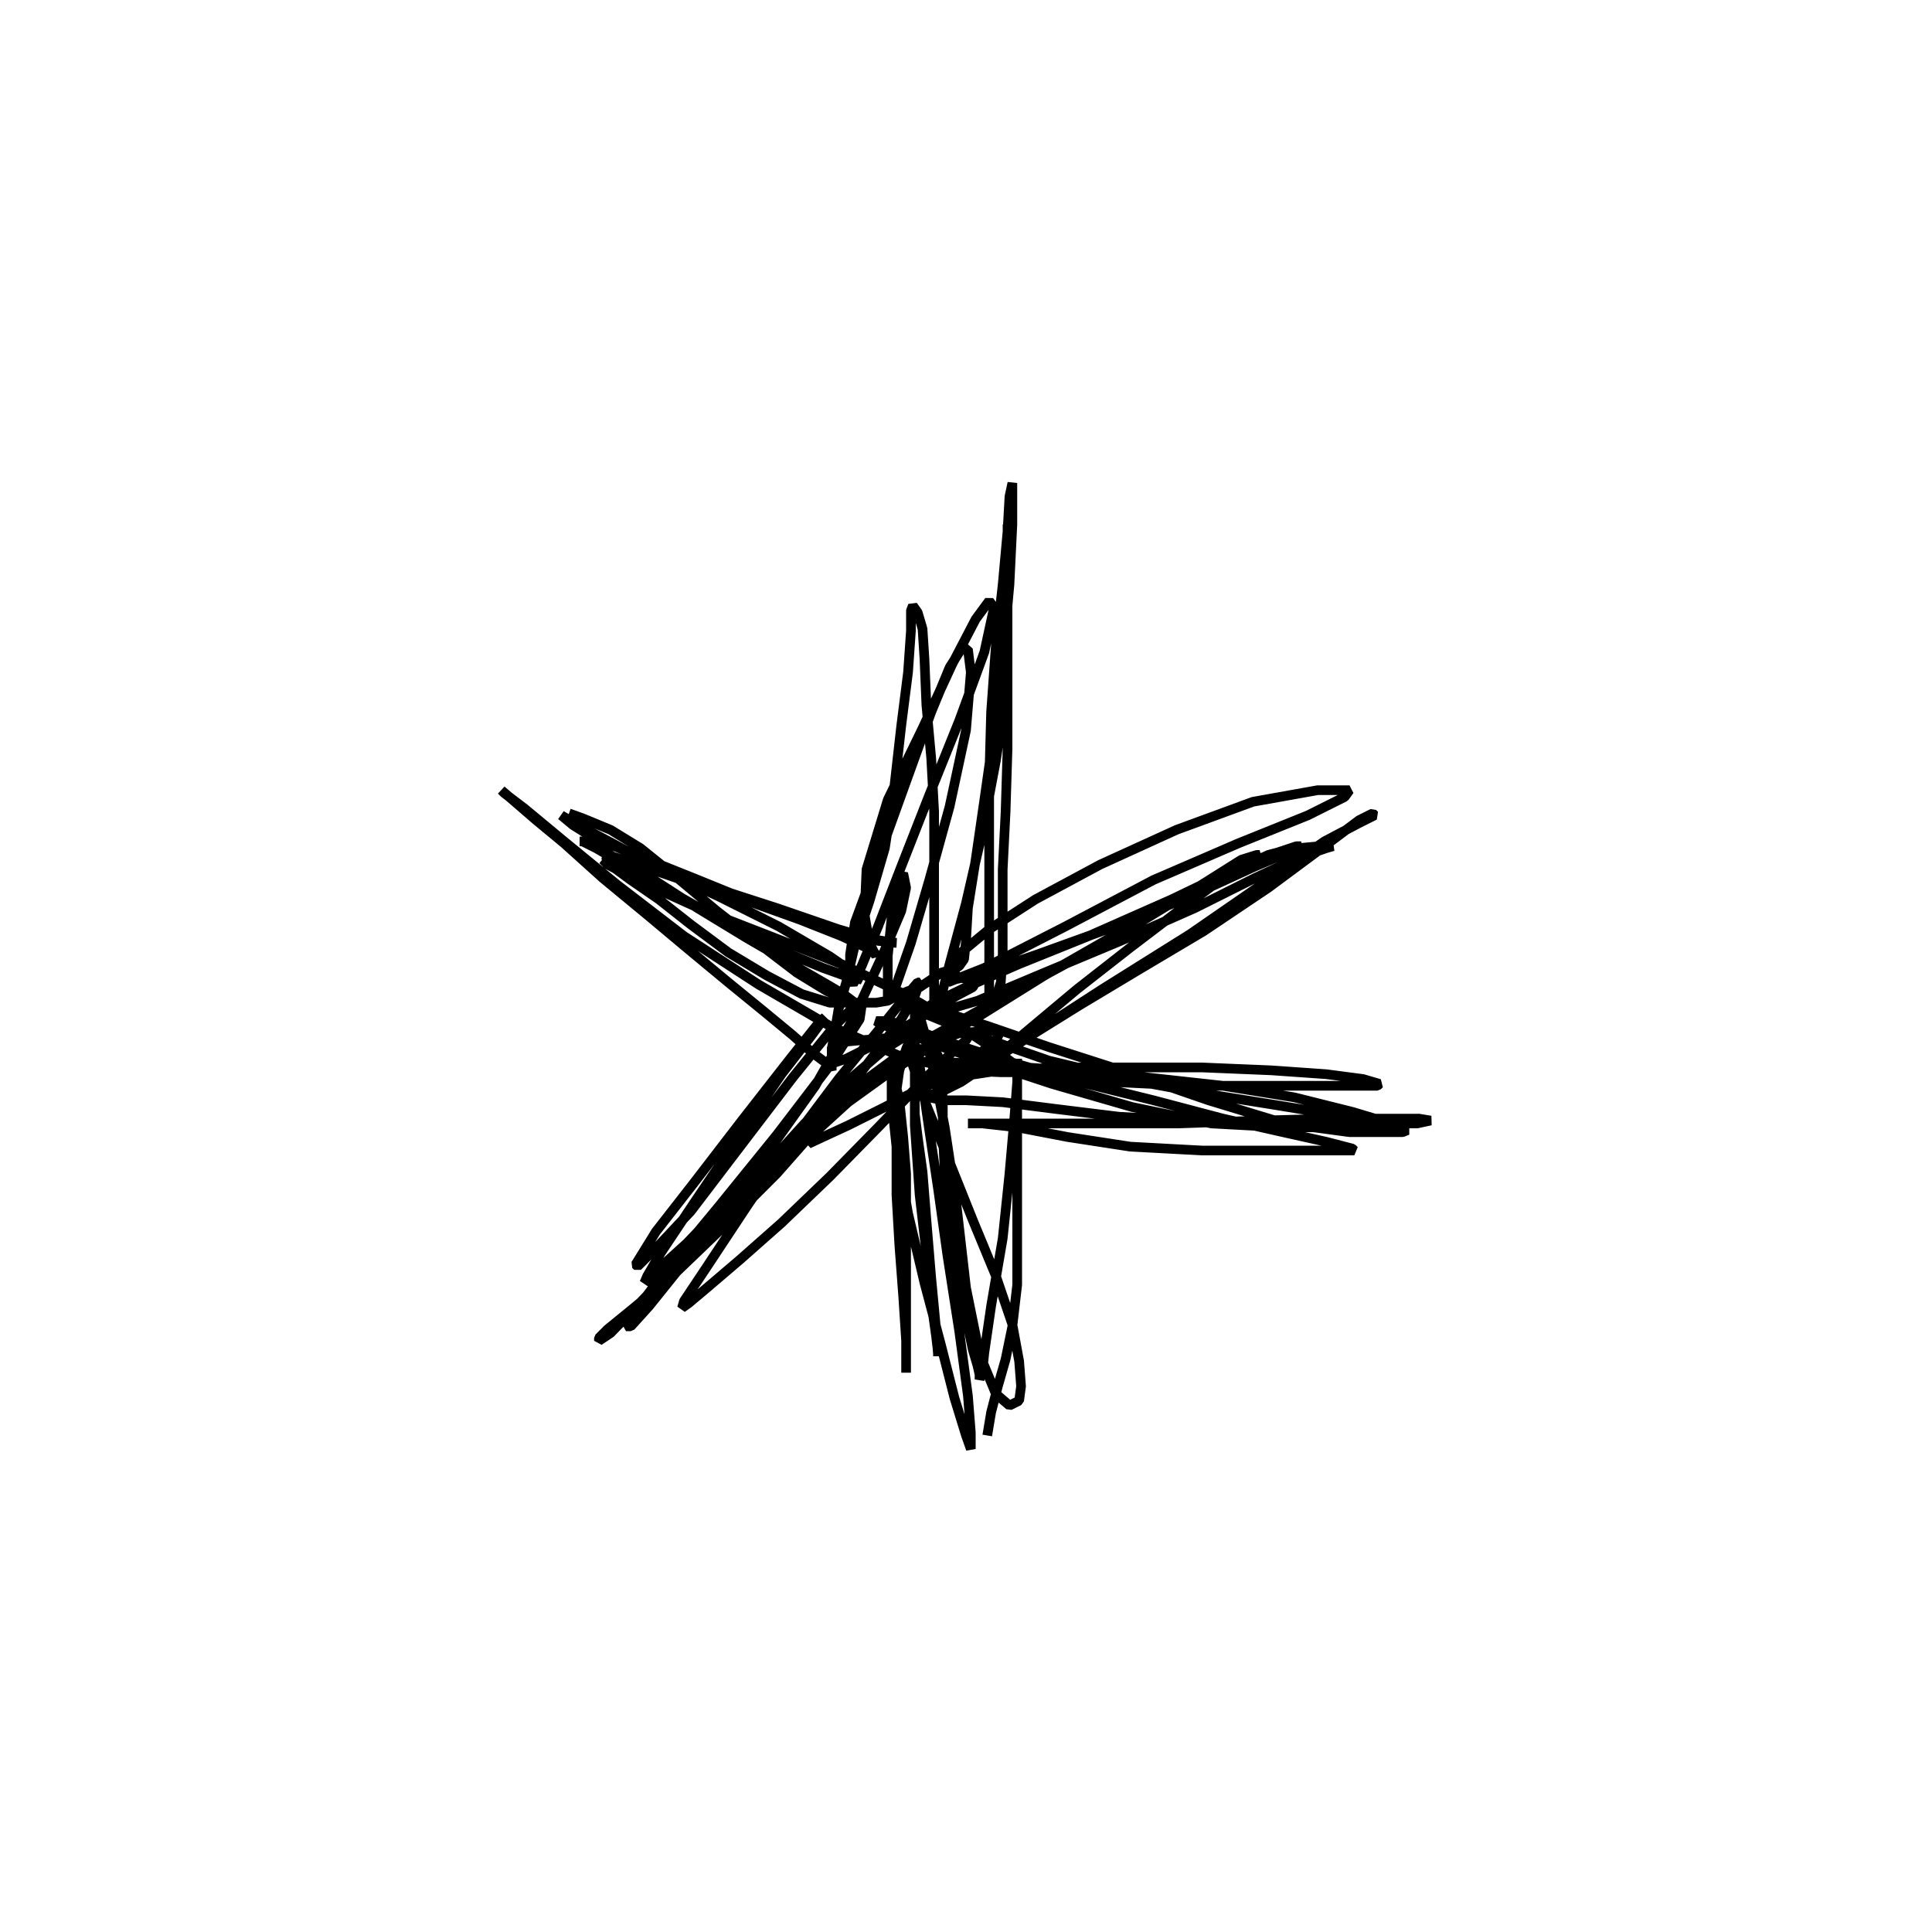 <?xml version="1.0" encoding="utf-8" ?>
<svg xmlns="http://www.w3.org/2000/svg" xmlns:xlink="http://www.w3.org/1999/xlink" width="500" height="500">
	<path fill="none" stroke="black" stroke-width="0.01" stroke-miterlimit="0" transform="matrix(250 0 0 250 250 250)" d="M-0.411 -0.158L-0.397 -0.153L-0.368 -0.141L-0.337 -0.122L-0.301 -0.093L-0.258 -0.057L-0.213 -0.022L-0.175 0.007L-0.144 0.026L-0.122 0.036L-0.112 0.041L-0.115 0.038L-0.127 0.029L-0.144 0.019L-0.177 0L-0.227 -0.029L-0.278 -0.06L-0.323 -0.089L-0.359 -0.108L-0.383 -0.122L-0.397 -0.129L-0.4 -0.129L-0.392 -0.129L-0.376 -0.12L-0.342 -0.098L-0.297 -0.072L-0.246 -0.043L-0.194 -0.017L-0.148 0.002L-0.12 0.012L-0.108 0.014L-0.112 0.01L-0.141 -0.01L-0.194 -0.041L-0.256 -0.072L-0.316 -0.1L-0.366 -0.127L-0.402 -0.146L-0.419 -0.156L-0.419 -0.156L-0.407 -0.146L-0.388 -0.134L-0.347 -0.117L-0.282 -0.091L-0.218 -0.065L-0.156 -0.043L-0.105 -0.029L-0.074 -0.024L-0.072 -0.024L-0.091 -0.026L-0.132 -0.038L-0.196 -0.06L-0.261 -0.081L-0.318 -0.098L-0.359 -0.11L-0.376 -0.115L-0.371 -0.115L-0.34 -0.105L-0.285 -0.086L-0.225 -0.067L-0.172 -0.048L-0.129 -0.031L-0.103 -0.019L-0.093 -0.012L-0.093 -0.01L-0.1 -0.024L-0.105 -0.053L-0.103 -0.1L-0.081 -0.172L-0.045 -0.246L-0.014 -0.313L0.01 -0.359L0.024 -0.378L0.029 -0.371L0.019 -0.325L-0.007 -0.254L-0.038 -0.177L-0.067 -0.103L-0.091 -0.041L-0.108 0L-0.117 0.019L-0.12 0.014L-0.12 -0.012L-0.115 -0.045L-0.093 -0.105L-0.062 -0.191L-0.036 -0.263L-0.017 -0.309L-0.005 -0.328L0.002 -0.328L0.005 -0.304L0 -0.244L-0.017 -0.165L-0.038 -0.089L-0.057 -0.024L-0.072 0.019L-0.079 0.036L-0.081 0.033L-0.081 0.017L-0.081 -0.01L-0.077 -0.05L-0.069 -0.089L-0.065 -0.096L-0.062 -0.081L-0.067 -0.057L-0.086 -0.012L-0.117 0.055L-0.156 0.124L-0.201 0.187L-0.246 0.242L-0.289 0.287L-0.321 0.316L-0.333 0.328L-0.33 0.321L-0.316 0.297L-0.282 0.246L-0.234 0.175L-0.191 0.112L-0.16 0.072L-0.146 0.053L-0.151 0.057L-0.182 0.096L-0.232 0.16L-0.282 0.225L-0.321 0.275L-0.342 0.309L-0.34 0.311L-0.316 0.287L-0.285 0.254L-0.237 0.191L-0.179 0.115L-0.136 0.062L-0.115 0.041L-0.108 0.041L-0.11 0.055L-0.141 0.103L-0.196 0.175L-0.256 0.249L-0.309 0.313L-0.34 0.354L-0.352 0.373L-0.347 0.373L-0.328 0.352L-0.287 0.301L-0.225 0.227L-0.167 0.163L-0.12 0.117L-0.084 0.086L-0.065 0.074L-0.057 0.074L-0.062 0.086L-0.069 0.108L-0.072 0.129L-0.072 0.156L-0.072 0.191L-0.072 0.237L-0.069 0.289L-0.065 0.342L-0.062 0.388L-0.062 0.416L-0.062 0.421L-0.062 0.407L-0.062 0.385L-0.062 0.33L-0.062 0.258L-0.062 0.215L-0.065 0.177L-0.069 0.139L-0.074 0.117L-0.077 0.108L-0.077 0.108L-0.077 0.117L-0.077 0.139L-0.072 0.187L-0.06 0.256L-0.043 0.328L-0.026 0.392L-0.012 0.447L0 0.486L0.005 0.5L0.005 0.498L0.005 0.483L0.002 0.445L-0.007 0.378L-0.019 0.301L-0.029 0.23L-0.038 0.17L-0.045 0.122L-0.05 0.091L-0.055 0.077L-0.057 0.074L-0.057 0.084L-0.055 0.103L-0.041 0.144L-0.017 0.203L0.007 0.263L0.031 0.321L0.048 0.371L0.055 0.409L0.057 0.435L0.055 0.45L0.045 0.455L0.031 0.443L0.014 0.402L0 0.333L-0.01 0.246L-0.022 0.167L-0.033 0.11L-0.043 0.069L-0.05 0.045L-0.053 0.041L-0.053 0.053L-0.053 0.093L-0.053 0.165L-0.048 0.237L-0.041 0.297L-0.036 0.347L-0.031 0.383L-0.029 0.4L-0.029 0.404L-0.029 0.402L-0.031 0.376L-0.036 0.323L-0.041 0.263L-0.045 0.213L-0.05 0.177L-0.053 0.153L-0.053 0.136L-0.041 0.124L-0.01 0.115L0.036 0.108L0.098 0.105L0.17 0.105L0.244 0.105L0.316 0.108L0.373 0.112L0.411 0.117L0.428 0.122L0.426 0.124L0.411 0.124L0.373 0.124L0.309 0.124L0.232 0.124L0.151 0.12L0.077 0.11L0.019 0.103L-0.019 0.1L-0.038 0.1L-0.041 0.1L-0.031 0.1L-0.012 0.1L0.033 0.103L0.105 0.108L0.184 0.115L0.266 0.124L0.34 0.136L0.4 0.151L0.44 0.163L0.457 0.17L0.452 0.172L0.435 0.172L0.397 0.172L0.33 0.163L0.251 0.139L0.167 0.11L0.086 0.084L0.022 0.062L-0.022 0.048L-0.045 0.043L-0.05 0.045L-0.041 0.05L-0.024 0.057L0.017 0.074L0.086 0.098L0.165 0.117L0.246 0.132L0.321 0.144L0.376 0.153L0.409 0.16L0.421 0.165L0.416 0.167L0.388 0.167L0.328 0.167L0.254 0.163L0.172 0.146L0.089 0.122L0.022 0.1L-0.024 0.084L-0.062 0.069L-0.089 0.06L-0.093 0.057L-0.081 0.057L-0.062 0.062L-0.024 0.077L0.041 0.098L0.117 0.12L0.194 0.139L0.266 0.158L0.328 0.172L0.373 0.182L0.4 0.189L0.402 0.191L0.388 0.191L0.366 0.191L0.318 0.191L0.244 0.191L0.17 0.187L0.105 0.177L0.053 0.167L0.017 0.163L0.002 0.163L0.002 0.163L0.01 0.163L0.026 0.163L0.067 0.163L0.136 0.163L0.22 0.163L0.306 0.16L0.38 0.158L0.435 0.158L0.469 0.158L0.481 0.16L0.467 0.163L0.426 0.163L0.371 0.163L0.301 0.163L0.227 0.16L0.158 0.156L0.093 0.148L0.038 0.141L0 0.139L-0.024 0.139L-0.038 0.136L-0.045 0.134L-0.043 0.134L-0.029 0.132L-0.005 0.12L0.053 0.081L0.141 0.024L0.232 -0.033L0.313 -0.089L0.371 -0.129L0.407 -0.148L0.423 -0.156L0.421 -0.158L0.407 -0.151L0.371 -0.124L0.313 -0.081L0.246 -0.036L0.177 0.005L0.117 0.041L0.072 0.069L0.041 0.089L0.024 0.098L0.022 0.1L0.041 0.086L0.072 0.06L0.115 0.024L0.17 -0.019L0.22 -0.057L0.263 -0.089L0.292 -0.108L0.304 -0.115L0.301 -0.115L0.285 -0.11L0.239 -0.081L0.16 -0.033L0.077 0.012L0.01 0.048L-0.033 0.072L-0.045 0.081L-0.026 0.074L0.012 0.053L0.081 0.01L0.177 -0.045L0.256 -0.089L0.313 -0.115L0.347 -0.124L0.342 -0.124L0.294 -0.108L0.213 -0.069L0.127 -0.031L0.055 -0.002L0 0.022L-0.033 0.038L-0.043 0.045L-0.041 0.048L-0.029 0.048L0.012 0.036L0.081 0.007L0.16 -0.026L0.237 -0.06L0.299 -0.091L0.344 -0.112L0.373 -0.122L0.38 -0.124L0.366 -0.124L0.344 -0.122L0.299 -0.103L0.225 -0.069L0.146 -0.038L0.074 -0.012L0.019 0.007L-0.012 0.014L-0.019 0.017L0.019 0.002L0.103 -0.041L0.194 -0.089L0.282 -0.127L0.354 -0.156L0.392 -0.175L0.397 -0.182L0.364 -0.182L0.297 -0.17L0.218 -0.141L0.139 -0.105L0.072 -0.069L0.024 -0.038L-0.005 -0.014L-0.014 -0.002L-0.014 0.002L-0.014 0.007L-0.007 0.012L0.005 0.014L0.01 0.017L0.007 0.022L-0.01 0.031L-0.038 0.048L-0.069 0.067L-0.1 0.084L-0.124 0.096L-0.136 0.1L-0.139 0.096L-0.139 0.086L-0.136 0.069L-0.132 0.045L-0.124 0.017L-0.115 -0.022L-0.1 -0.067L-0.084 -0.122L-0.074 -0.187L-0.067 -0.249L-0.06 -0.304L-0.057 -0.347L-0.057 -0.368L-0.055 -0.373L-0.05 -0.366L-0.045 -0.349L-0.043 -0.318L-0.041 -0.27L-0.036 -0.215L-0.033 -0.16L-0.033 -0.105L-0.033 -0.055L-0.033 -0.014L-0.033 0.014L-0.033 0.031L-0.033 0.041L-0.031 0.043L-0.026 0.033L-0.017 -0.002L0 -0.065L0.017 -0.139L0.031 -0.213L0.041 -0.28L0.043 -0.335L0.043 -0.376L0.043 -0.411L0.043 -0.443L0.043 -0.457L0.043 -0.452L0.043 -0.435L0.043 -0.404L0.043 -0.352L0.043 -0.289L0.043 -0.225L0.041 -0.16L0.038 -0.1L0.038 -0.05L0.038 -0.012L0.036 0.017L0.031 0.033L0.029 0.041L0.026 0.043L0.024 0.033L0.024 0L0.024 -0.055L0.024 -0.122L0.024 -0.191L0.026 -0.263L0.031 -0.333L0.038 -0.395L0.043 -0.45L0.045 -0.486L0.048 -0.5L0.048 -0.5L0.048 -0.49L0.048 -0.457L0.045 -0.395L0.038 -0.318L0.029 -0.242L0.019 -0.172L0.01 -0.11L0.002 -0.06L0 -0.026L-0.002 -0.007L-0.007 0L-0.01 0.002L-0.012 0.005L-0.019 0.005L-0.026 0.007L-0.036 0.014L-0.048 0.022L-0.06 0.026L-0.072 0.031L-0.081 0.036L-0.093 0.038L-0.105 0.038L-0.12 0.038L-0.141 0.038L-0.17 0.029L-0.206 0.01L-0.246 -0.014L-0.285 -0.043L-0.318 -0.069L-0.347 -0.089L-0.366 -0.103L-0.376 -0.11L-0.371 -0.105L-0.354 -0.096L-0.323 -0.081L-0.27 -0.057L-0.203 -0.031L-0.129 -0.002L-0.06 0.031L-0.007 0.062L0.029 0.086L0.048 0.1L0.055 0.108L0.055 0.11L0.036 0.11L-0.007 0.108L-0.069 0.093L-0.141 0.062L-0.215 0.019L-0.292 -0.031L-0.361 -0.084L-0.416 -0.129L-0.457 -0.163L-0.478 -0.179L-0.481 -0.182L-0.467 -0.17L-0.445 -0.151L-0.416 -0.127L-0.376 -0.091L-0.33 -0.053L-0.287 -0.017L-0.246 0.017L-0.208 0.048L-0.179 0.072L-0.16 0.089L-0.148 0.098L-0.141 0.103L-0.139 0.108L-0.139 0.108L-0.139 0.103L-0.139 0.098L-0.139 0.091L-0.139 0.084L-0.132 0.079L-0.11 0.077L-0.074 0.074L-0.033 0.072L0 0.069L0.024 0.067L0.036 0.067L0.031 0.077L0.005 0.098L-0.038 0.122L-0.084 0.146L-0.122 0.165L-0.148 0.177L-0.163 0.184L-0.156 0.172L-0.122 0.141L-0.079 0.11L-0.041 0.086L-0.014 0.072L0 0.067L0.005 0.069L0 0.077L-0.014 0.089L-0.043 0.117L-0.089 0.165L-0.141 0.218L-0.191 0.266L-0.234 0.304L-0.268 0.333L-0.287 0.349L-0.294 0.354L-0.292 0.347L-0.268 0.311L-0.225 0.246L-0.177 0.177L-0.132 0.117L-0.091 0.067L-0.062 0.031L-0.05 0.017L-0.048 0.017L-0.053 0.031L-0.067 0.055L-0.098 0.096L-0.144 0.156L-0.196 0.215L-0.251 0.27L-0.301 0.318L-0.344 0.354L-0.371 0.376L-0.38 0.385L-0.38 0.388L-0.368 0.38L-0.333 0.344L-0.278 0.287L-0.222 0.23L-0.175 0.182L-0.134 0.144L-0.1 0.115L-0.077 0.098L-0.06 0.089L-0.048 0.086L-0.041 0.086L-0.033 0.086L-0.029 0.093L-0.026 0.112L-0.024 0.139L-0.024 0.172L-0.022 0.213L-0.017 0.254L-0.012 0.294L-0.005 0.337L0.002 0.373L0.007 0.397L0.012 0.414L0.014 0.423L0.014 0.428L0.014 0.428L0.017 0.419L0.019 0.4L0.026 0.352L0.038 0.282L0.045 0.215L0.05 0.158L0.053 0.12L0.053 0.096L0.053 0.1L0.053 0.134L0.053 0.179L0.053 0.232L0.053 0.282L0.053 0.33L0.048 0.373L0.041 0.407L0.033 0.435L0.026 0.462L0.022 0.486"/>
</svg>
